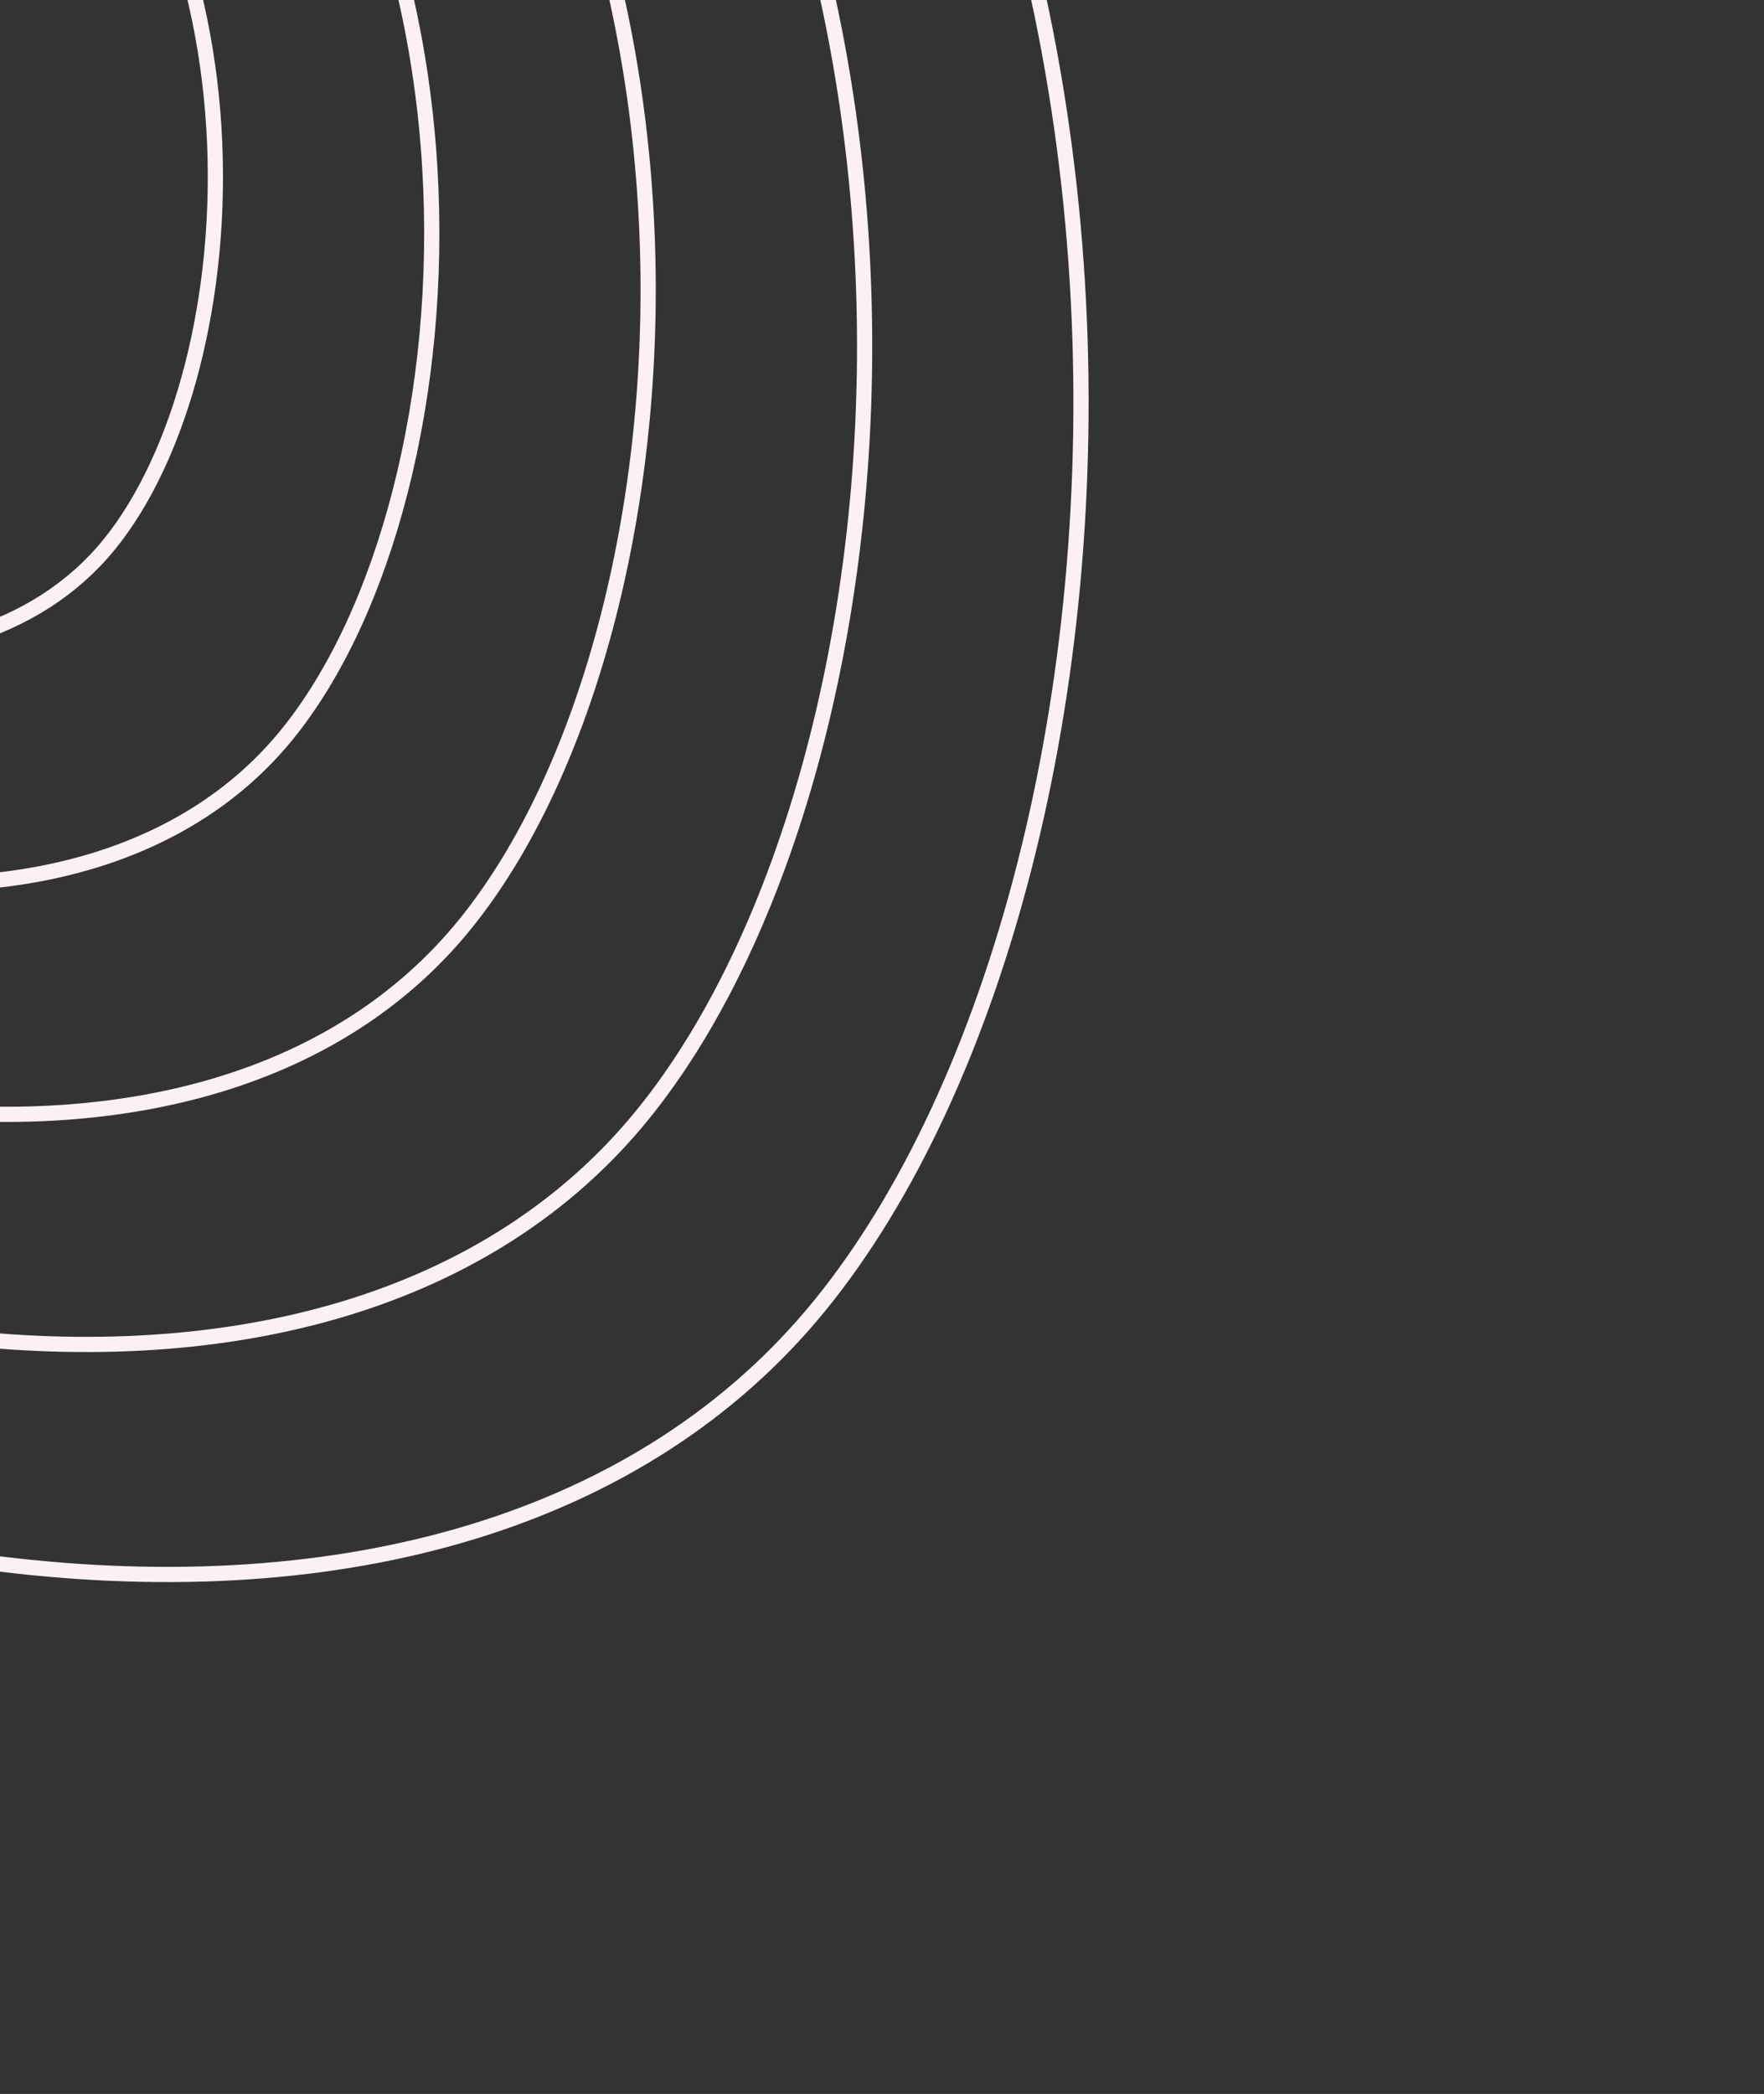 <svg width="348" height="413" viewBox="0 0 348 413" fill="none" xmlns="http://www.w3.org/2000/svg">
<rect x="0" y="0" width="348" height="413" fill="#333333" stroke="none"/>
<path d="M161.737 257.479C91.893 343.267 -75.214 322.872 -211.493 211.923C-347.772 100.973 -450.513 -27.917 -421.474 -101.597C-356.746 -265.825 -27.528 -275.964 108.75 -165.015C245.029 -54.065 231.58 171.691 161.737 257.479Z" stroke="#FBF1F2" stroke-width="3" stroke-miterlimit="10"/>
<path d="M-191.23 181.159C-307.314 86.65 -394.815 -23.133 -370.086 -85.891C-314.952 -225.766 -34.533 -234.406 81.552 -139.897C197.637 -45.388 186.177 146.892 126.68 219.973C67.183 293.053 -75.145 275.667 -191.23 181.159Z" stroke="#FBF1F2" stroke-width="3" stroke-miterlimit="10"/>
<path d="M-170.956 150.403C-266.837 72.343 -339.115 -18.331 -318.687 -70.176C-273.149 -185.717 -41.537 -192.847 54.343 -114.787C150.224 -36.728 140.756 122.095 91.613 182.458C42.47 242.82 -75.094 228.464 -170.974 150.405L-170.956 150.403Z" stroke="#FBF1F2" stroke-width="3" stroke-miterlimit="10"/>
<path d="M-150.693 119.639C-226.379 58.02 -283.417 -13.547 -267.299 -54.469C-231.355 -145.658 -48.533 -151.298 27.143 -89.688C102.819 -28.077 95.353 97.296 56.572 144.931C17.791 192.565 -75.009 181.239 -150.685 119.629L-150.693 119.639Z" stroke="#FBF1F2" stroke-width="3" stroke-miterlimit="10"/>
<path d="M-130.42 88.883C-185.901 43.713 -227.727 -8.753 -215.901 -38.754C-189.552 -105.609 -55.537 -109.739 -0.056 -64.57C55.426 -19.4 49.951 72.498 21.516 107.424C-6.919 142.351 -74.948 134.044 -130.42 88.883Z" stroke="#FBF1F2" stroke-width="3" stroke-miterlimit="10"/>
</svg>
